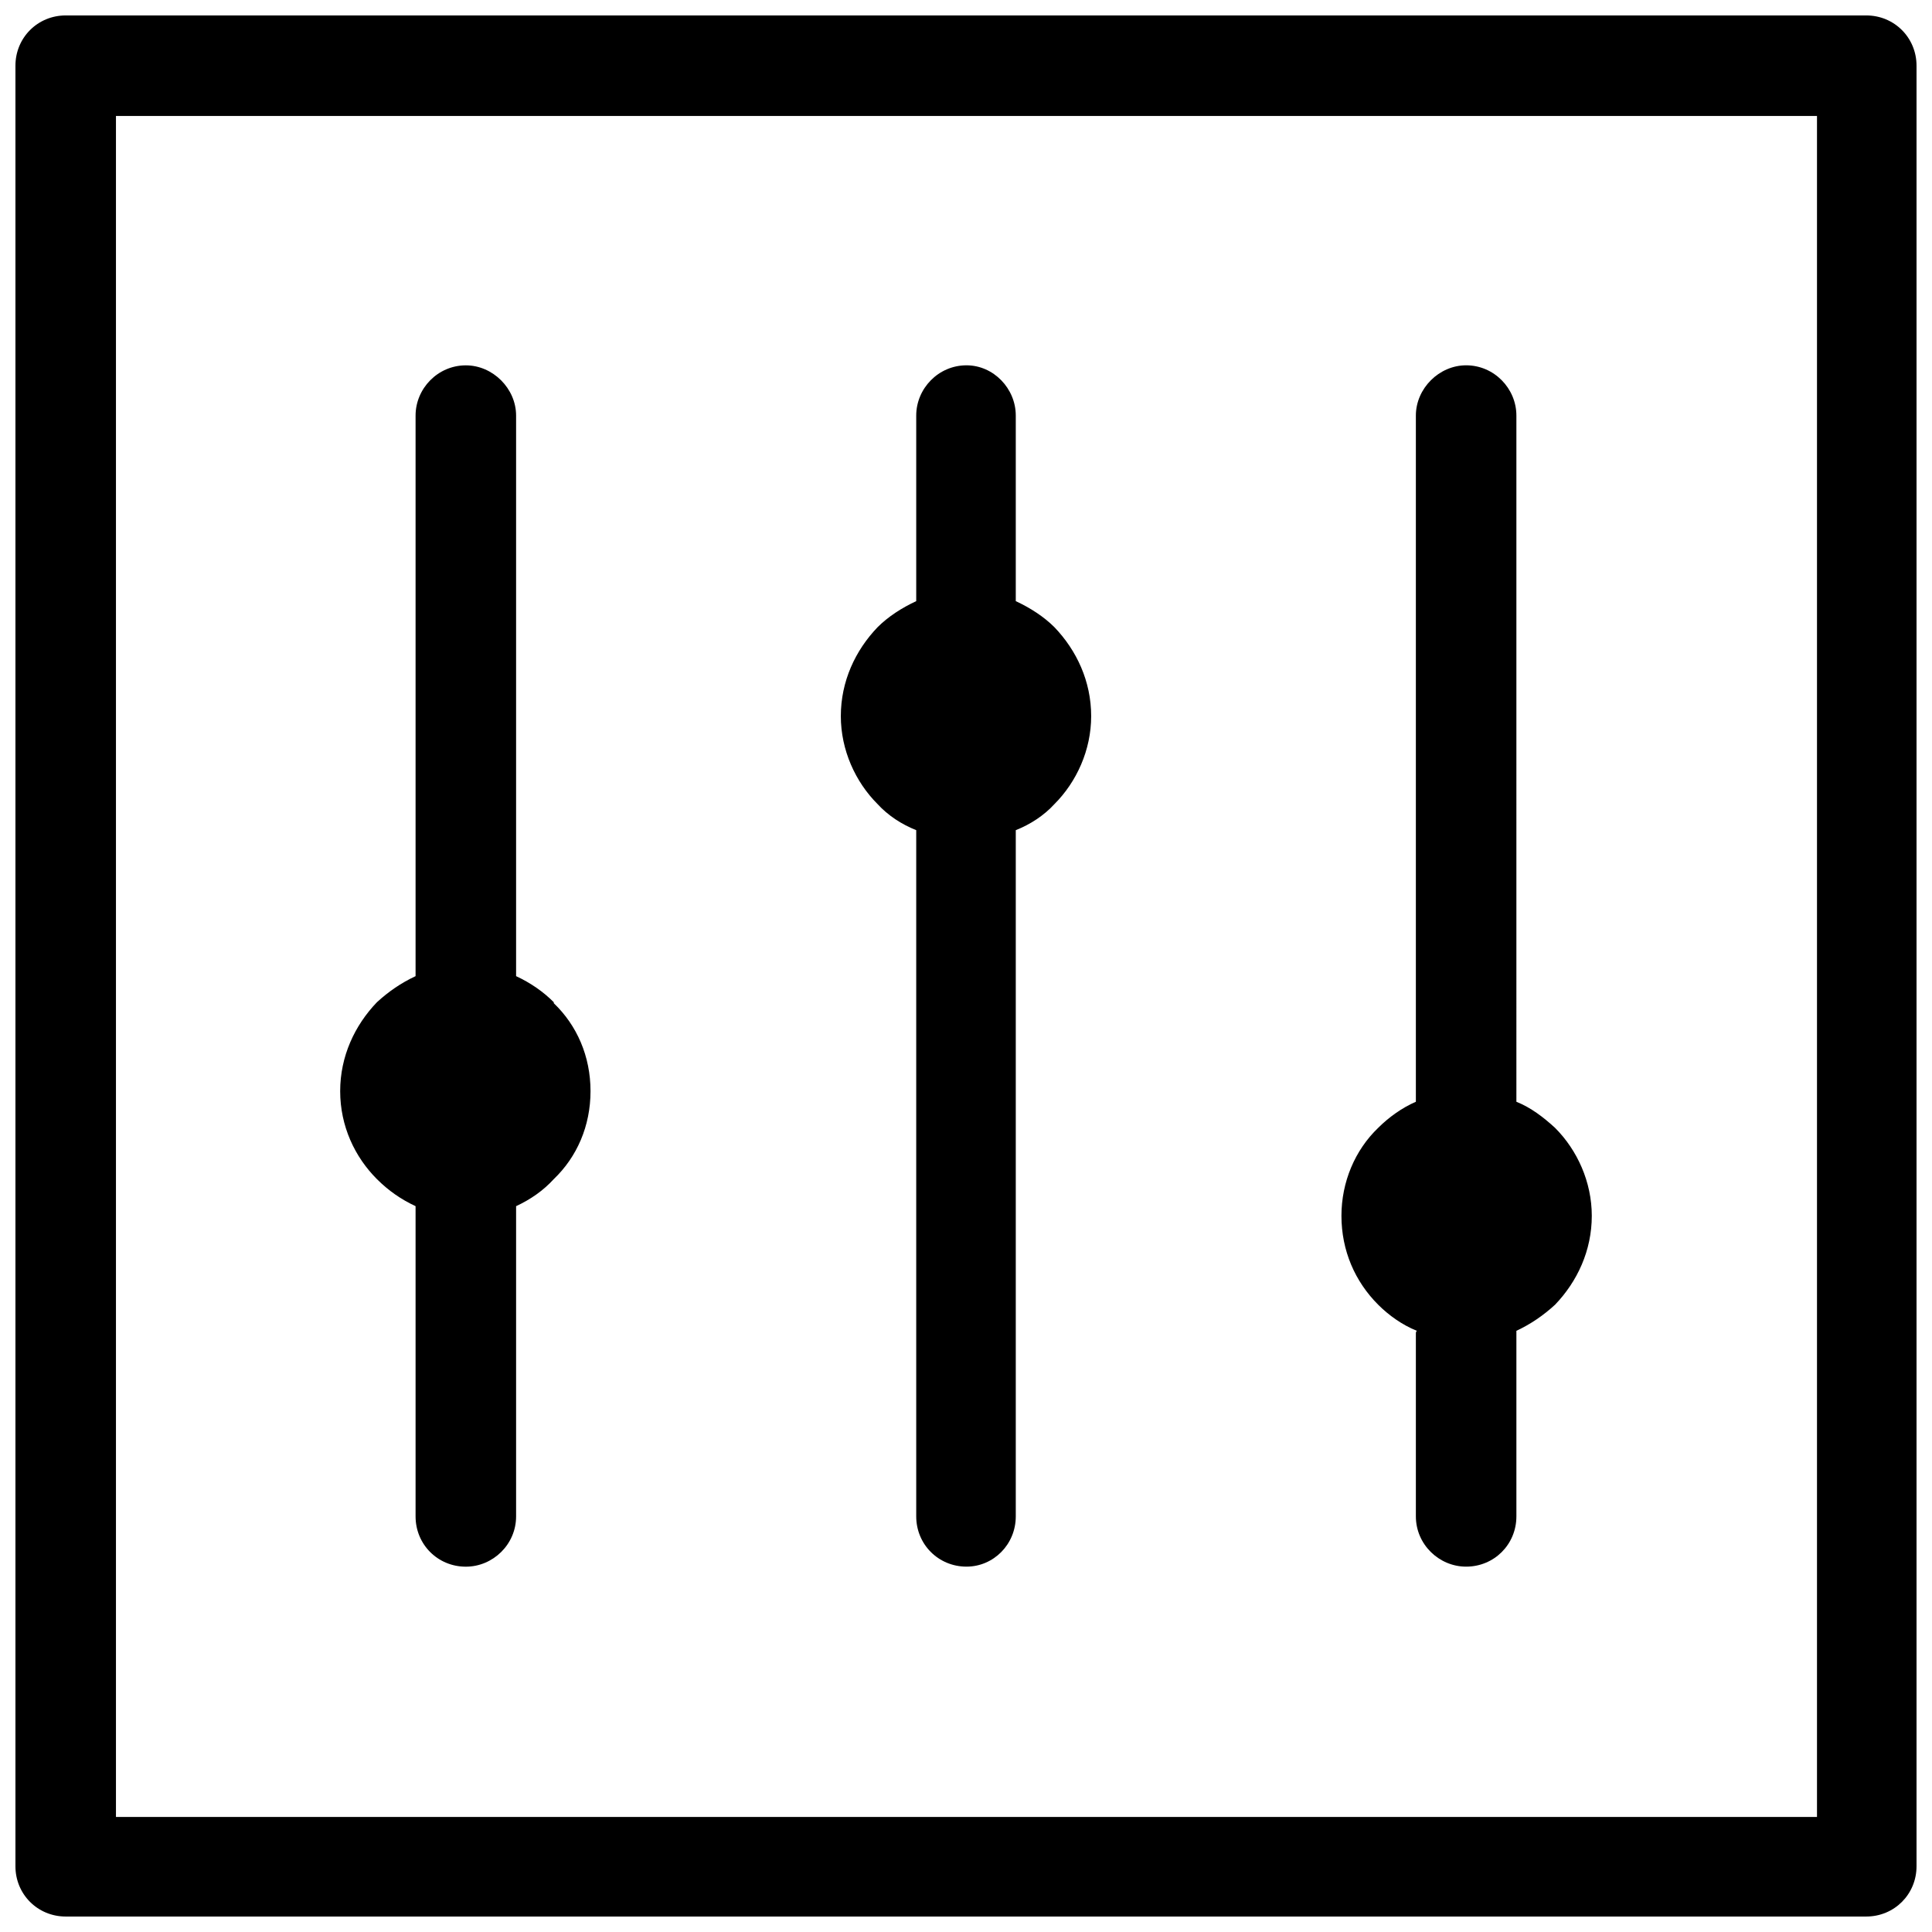 <?xml version="1.0" encoding="UTF-8"?>
<!-- Uploaded to: ICON Repo, www.iconrepo.com, Generator: ICON Repo Mixer Tools -->
<svg width="800px" height="800px" version="1.1" viewBox="144 144 512 512" xmlns="http://www.w3.org/2000/svg">
 <defs>
  <clipPath id="a">
   <path d="m148.09 148.09h503.81v503.81h-503.81z"/>
  </clipPath>
 </defs>
 <g clip-path="url(#a)">
  <path d="m545.86 435.98c3.844 1.535 7.172 4.098 10.246 6.914 5.891 5.891 9.734 14.344 9.734 23.309 0 9.223-3.844 17.418-9.734 23.562-3.074 2.816-6.402 5.121-10.246 6.914v0.77 48.41c0 7.43-5.891 13.32-13.32 13.32-7.172 0-13.32-5.891-13.32-13.32v-48.41c0-0.258 0-0.512 0.258-0.77-3.844-1.535-7.43-4.098-10.246-6.914-6.148-6.148-9.734-14.344-9.734-23.562 0-8.965 3.586-17.418 9.734-23.309 2.816-2.816 6.402-5.379 9.988-6.914v-181.85c0-7.172 6.148-13.32 13.32-13.32 7.43 0 13.32 6.148 13.32 13.32zm-384.45-287.89h477.17c7.43 0 13.32 5.891 13.32 13.32v477.17c0 7.43-5.891 13.32-13.32 13.32h-477.17c-7.43 0-13.32-5.891-13.32-13.32v-477.17c0-7.43 5.891-13.32 13.32-13.32zm464.11 26.637h-450.79v450.79h450.79zm-212.33 128.58c3.844 1.793 7.43 4.098 10.246 6.914 5.891 6.148 9.734 14.344 9.734 23.562 0 8.965-3.844 17.418-9.734 23.309-2.816 3.074-6.402 5.379-10.246 6.914v181.85c0 7.43-5.891 13.32-13.062 13.32-7.43 0-13.32-5.891-13.32-13.32v-181.85c-3.844-1.535-7.43-3.844-10.246-6.914-5.891-5.891-9.734-14.344-9.734-23.309 0-9.223 3.844-17.418 9.734-23.562 2.816-2.816 6.402-5.121 10.246-6.914v-49.176c0-7.172 5.891-13.32 13.32-13.32 7.172 0 13.062 6.148 13.062 13.32zm-132.42 99.379c3.844 1.793 7.172 4.098 9.988 6.914v0.258c6.148 5.891 9.734 14.086 9.734 23.309 0 9.223-3.586 17.418-9.734 23.309-2.816 3.074-6.148 5.379-9.988 7.172v82.219c0 7.43-6.148 13.32-13.32 13.32-7.43 0-13.32-5.891-13.32-13.32v-82.219c-3.844-1.793-7.172-4.098-10.246-7.172-5.891-5.891-9.734-14.086-9.734-23.309 0-9.223 3.844-17.418 9.734-23.562 3.074-2.816 6.402-5.121 10.246-6.914v-148.55c0-7.172 5.891-13.32 13.32-13.32 7.172 0 13.32 6.148 13.32 13.32v148.55z" fill-rule="evenodd"/>
 </g>
</svg>